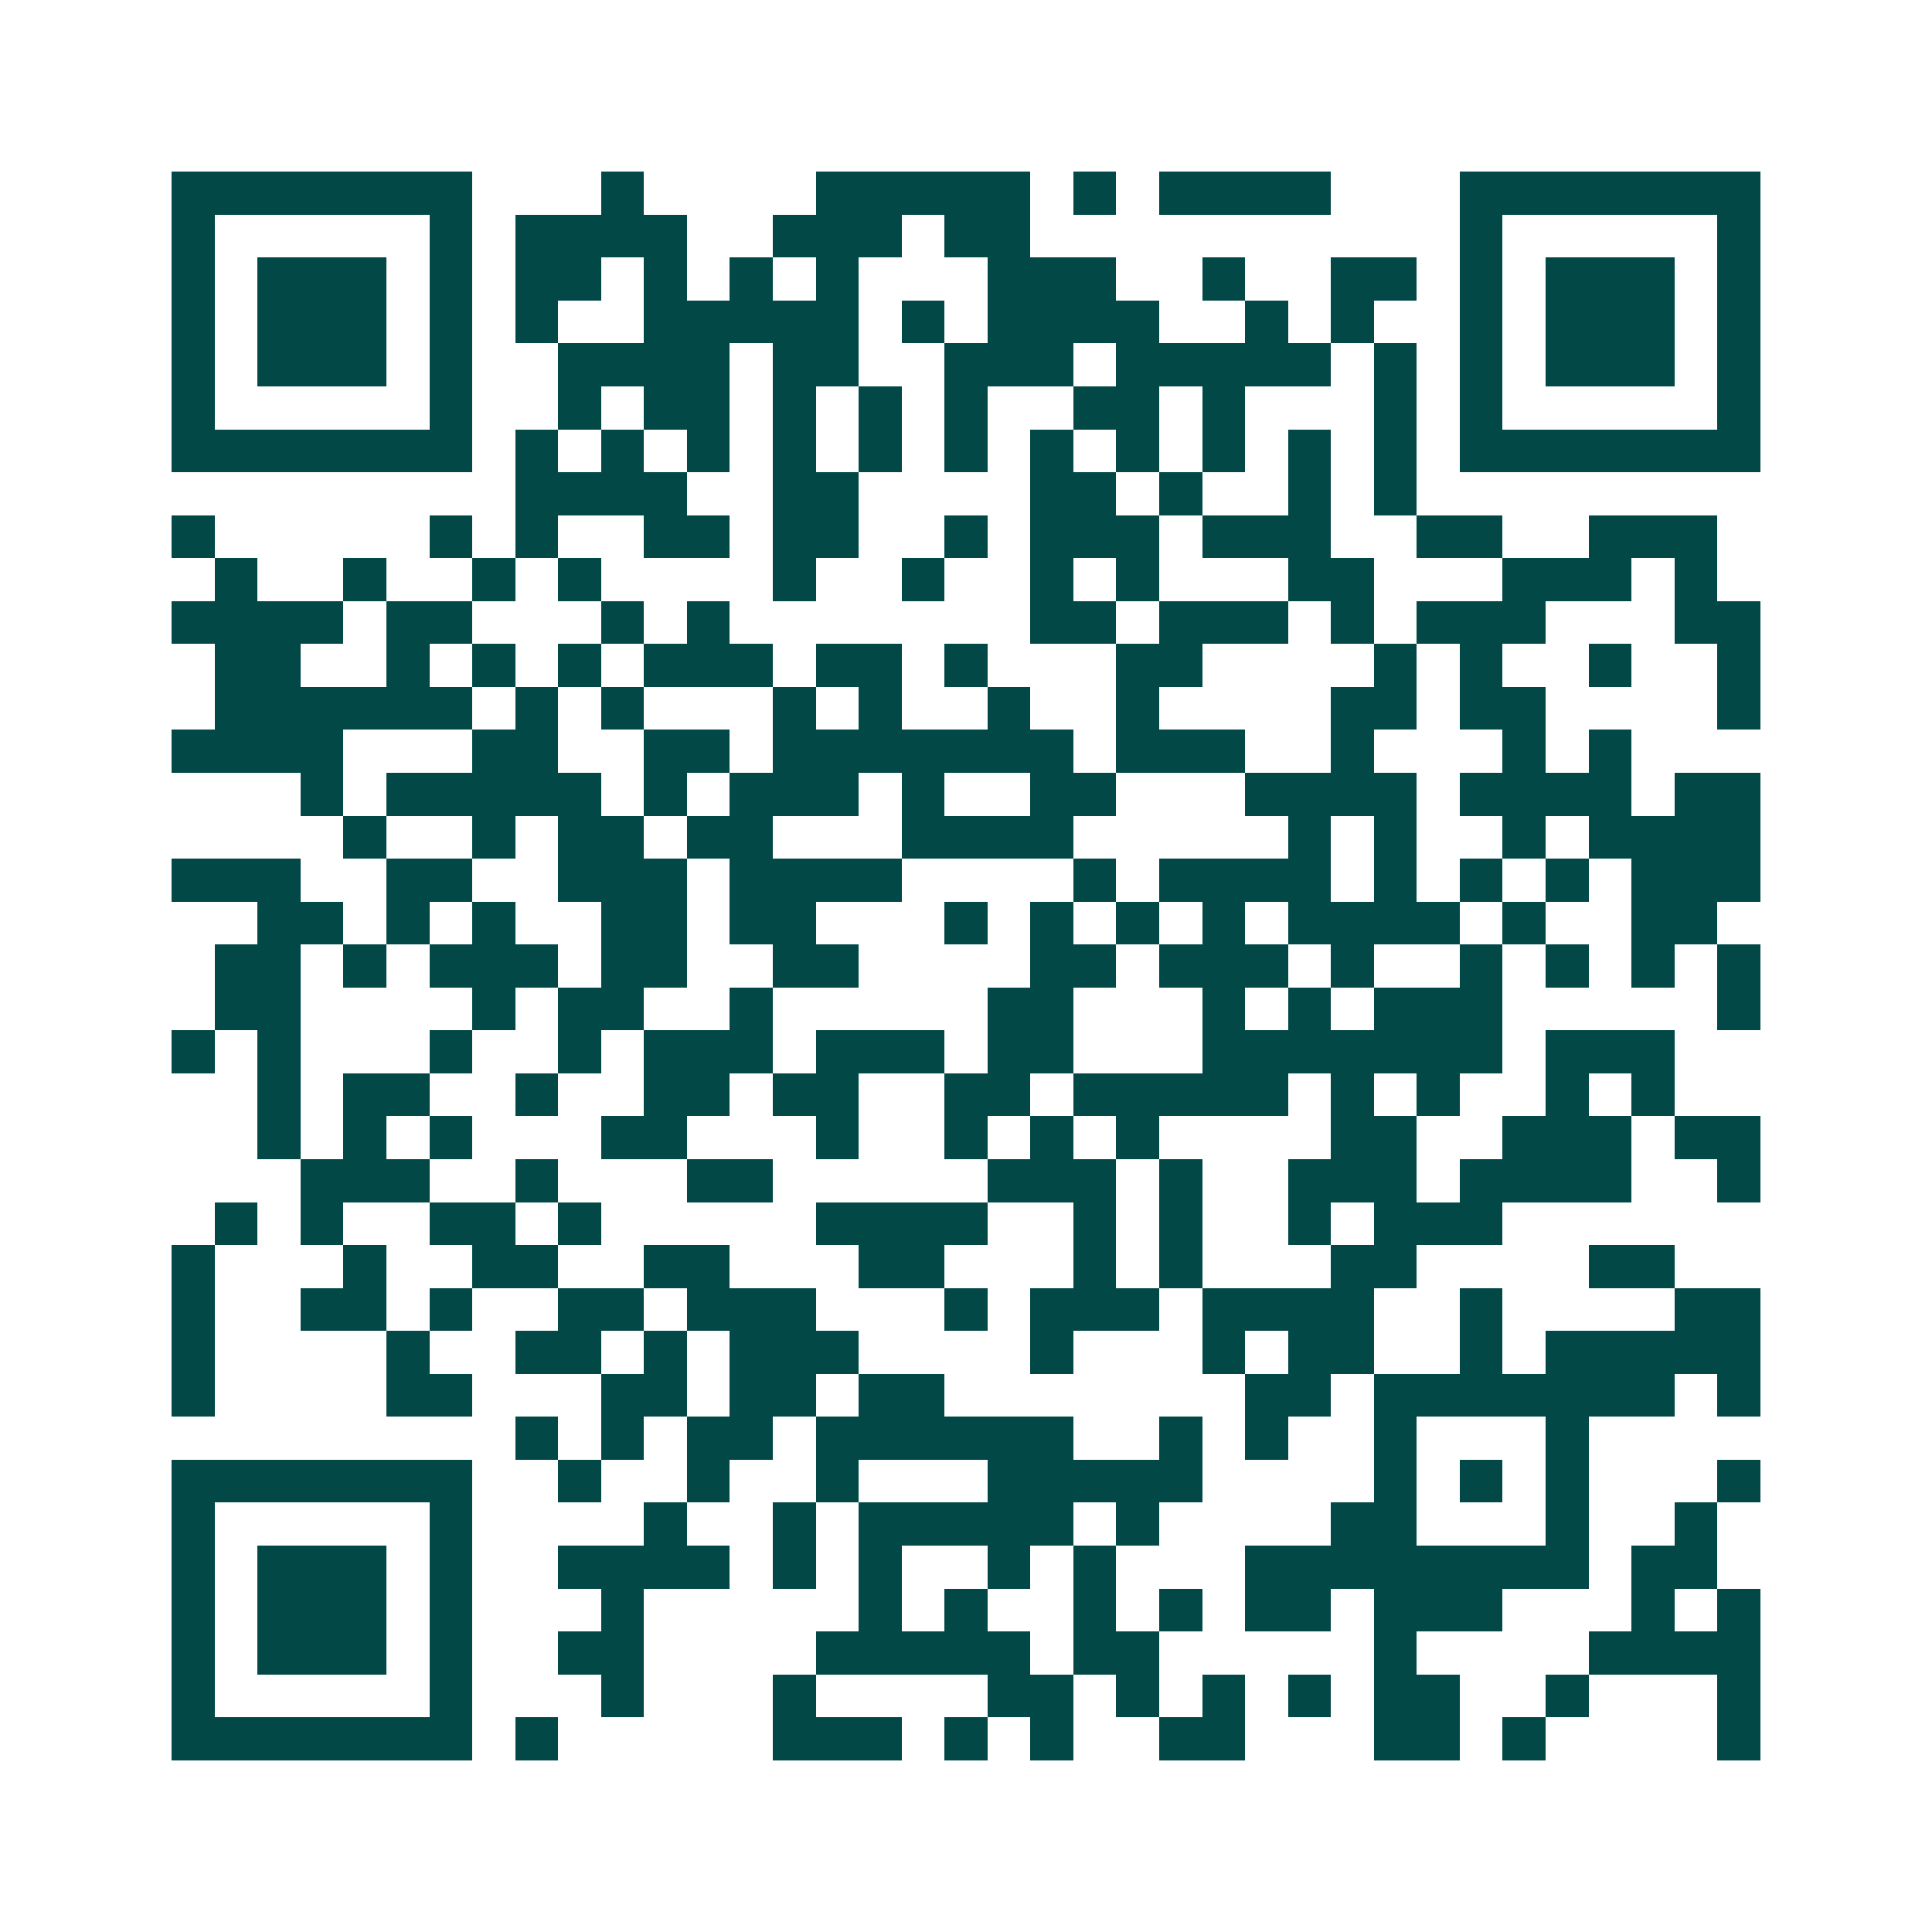 <svg xmlns="http://www.w3.org/2000/svg" width="200" height="200" viewBox="0 0 45 45" shape-rendering="crispEdges"><path fill="#ffffff" d="M0 0h45v45H0z"/><path stroke="#014847" d="M4 4.5h7m3 0h1m4 0h5m1 0h1m1 0h4m3 0h7M4 5.5h1m5 0h1m1 0h4m2 0h3m1 0h2m10 0h1m5 0h1M4 6.5h1m1 0h3m1 0h1m1 0h2m1 0h1m1 0h1m1 0h1m3 0h3m2 0h1m2 0h2m1 0h1m1 0h3m1 0h1M4 7.5h1m1 0h3m1 0h1m1 0h1m2 0h5m1 0h1m1 0h4m2 0h1m1 0h1m2 0h1m1 0h3m1 0h1M4 8.5h1m1 0h3m1 0h1m2 0h4m1 0h2m2 0h3m1 0h5m1 0h1m1 0h1m1 0h3m1 0h1M4 9.5h1m5 0h1m2 0h1m1 0h2m1 0h1m1 0h1m1 0h1m2 0h2m1 0h1m3 0h1m1 0h1m5 0h1M4 10.5h7m1 0h1m1 0h1m1 0h1m1 0h1m1 0h1m1 0h1m1 0h1m1 0h1m1 0h1m1 0h1m1 0h1m1 0h7M12 11.5h4m2 0h2m4 0h2m1 0h1m2 0h1m1 0h1M4 12.5h1m5 0h1m1 0h1m2 0h2m1 0h2m2 0h1m1 0h3m1 0h3m2 0h2m2 0h3M5 13.5h1m2 0h1m2 0h1m1 0h1m4 0h1m2 0h1m2 0h1m1 0h1m3 0h2m3 0h3m1 0h1M4 14.5h4m1 0h2m3 0h1m1 0h1m7 0h2m1 0h3m1 0h1m1 0h3m3 0h2M5 15.5h2m2 0h1m1 0h1m1 0h1m1 0h3m1 0h2m1 0h1m3 0h2m4 0h1m1 0h1m2 0h1m2 0h1M5 16.5h6m1 0h1m1 0h1m3 0h1m1 0h1m2 0h1m2 0h1m4 0h2m1 0h2m4 0h1M4 17.5h4m3 0h2m2 0h2m1 0h7m1 0h3m2 0h1m3 0h1m1 0h1M7 18.5h1m1 0h5m1 0h1m1 0h3m1 0h1m2 0h2m3 0h4m1 0h4m1 0h2M8 19.5h1m2 0h1m1 0h2m1 0h2m3 0h4m5 0h1m1 0h1m2 0h1m1 0h4M4 20.5h3m2 0h2m2 0h3m1 0h4m4 0h1m1 0h4m1 0h1m1 0h1m1 0h1m1 0h3M6 21.5h2m1 0h1m1 0h1m2 0h2m1 0h2m3 0h1m1 0h1m1 0h1m1 0h1m1 0h4m1 0h1m2 0h2M5 22.5h2m1 0h1m1 0h3m1 0h2m2 0h2m4 0h2m1 0h3m1 0h1m2 0h1m1 0h1m1 0h1m1 0h1M5 23.5h2m4 0h1m1 0h2m2 0h1m5 0h2m3 0h1m1 0h1m1 0h3m5 0h1M4 24.5h1m1 0h1m3 0h1m2 0h1m1 0h3m1 0h3m1 0h2m3 0h7m1 0h3M6 25.5h1m1 0h2m2 0h1m2 0h2m1 0h2m2 0h2m1 0h5m1 0h1m1 0h1m2 0h1m1 0h1M6 26.5h1m1 0h1m1 0h1m3 0h2m3 0h1m2 0h1m1 0h1m1 0h1m4 0h2m2 0h3m1 0h2M7 27.5h3m2 0h1m3 0h2m5 0h3m1 0h1m2 0h3m1 0h4m2 0h1M5 28.5h1m1 0h1m2 0h2m1 0h1m5 0h4m2 0h1m1 0h1m2 0h1m1 0h3M4 29.5h1m3 0h1m2 0h2m2 0h2m3 0h2m3 0h1m1 0h1m3 0h2m4 0h2M4 30.5h1m2 0h2m1 0h1m2 0h2m1 0h3m3 0h1m1 0h3m1 0h4m2 0h1m4 0h2M4 31.5h1m4 0h1m2 0h2m1 0h1m1 0h3m4 0h1m3 0h1m1 0h2m2 0h1m1 0h5M4 32.5h1m4 0h2m3 0h2m1 0h2m1 0h2m7 0h2m1 0h7m1 0h1M12 33.5h1m1 0h1m1 0h2m1 0h6m2 0h1m1 0h1m2 0h1m3 0h1M4 34.5h7m2 0h1m2 0h1m2 0h1m3 0h5m4 0h1m1 0h1m1 0h1m3 0h1M4 35.5h1m5 0h1m4 0h1m2 0h1m1 0h5m1 0h1m4 0h2m3 0h1m2 0h1M4 36.5h1m1 0h3m1 0h1m2 0h4m1 0h1m1 0h1m2 0h1m1 0h1m3 0h8m1 0h2M4 37.5h1m1 0h3m1 0h1m3 0h1m5 0h1m1 0h1m2 0h1m1 0h1m1 0h2m1 0h3m3 0h1m1 0h1M4 38.5h1m1 0h3m1 0h1m2 0h2m4 0h5m1 0h2m5 0h1m4 0h4M4 39.5h1m5 0h1m3 0h1m3 0h1m4 0h2m1 0h1m1 0h1m1 0h1m1 0h2m2 0h1m3 0h1M4 40.5h7m1 0h1m5 0h3m1 0h1m1 0h1m2 0h2m3 0h2m1 0h1m4 0h1"/></svg>
